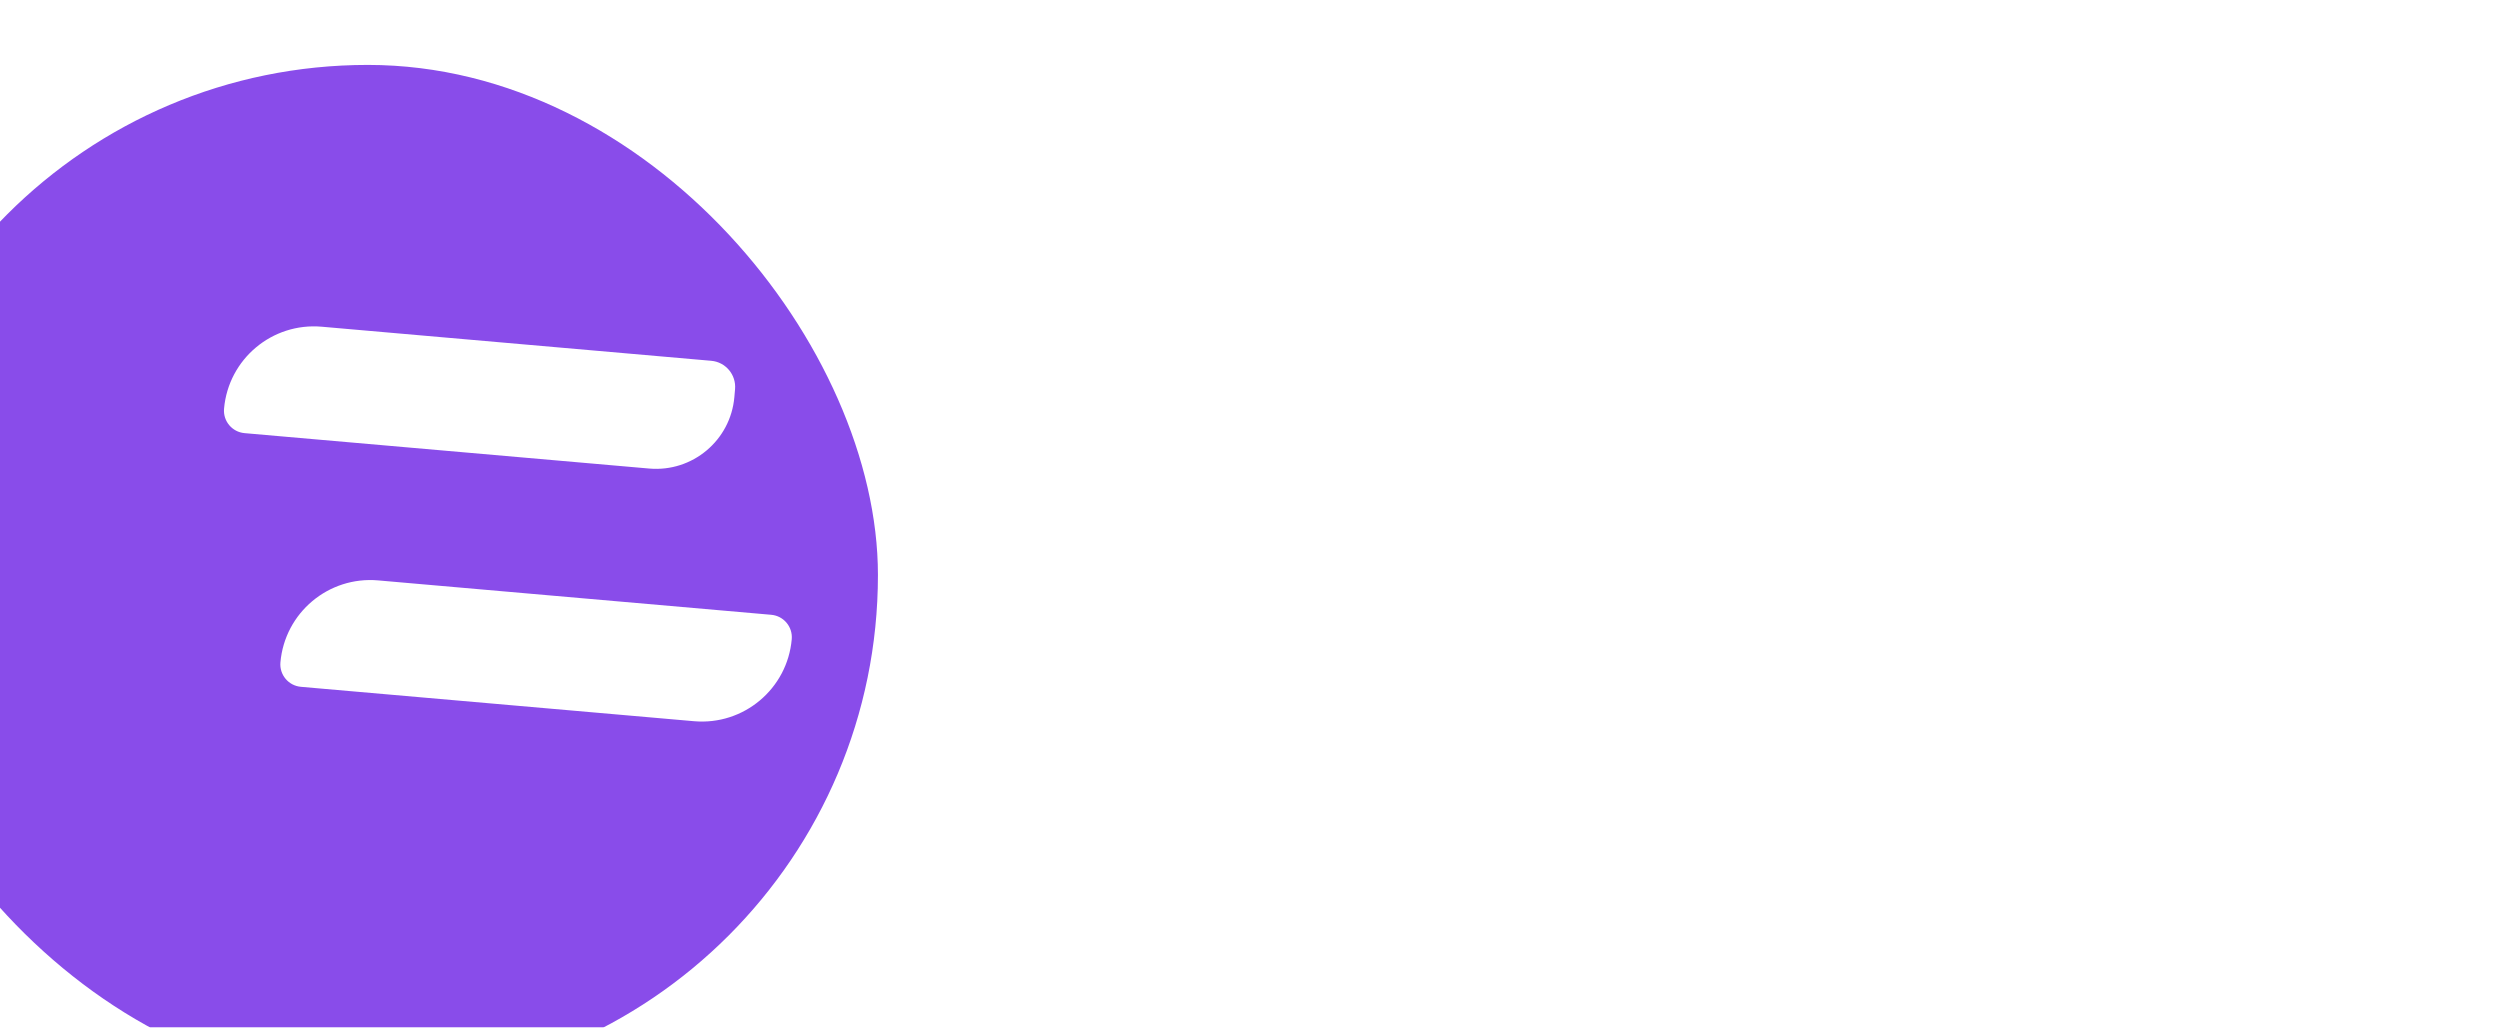 <svg width="545" height="224" viewBox="0 0 545 224" fill="none" xmlns="http://www.w3.org/2000/svg">
<path d="M267.286 41.338H295.466V89.373C298.597 86.526 301.515 84.534 304.219 83.395C307.066 82.256 311.264 81.687 316.815 81.687H333.894C339.872 87.522 344.569 95.066 347.984 104.317C351.4 113.568 353.108 123.744 353.108 134.846C353.108 158.614 345.992 177.258 331.759 190.779H311.478C304.504 190.779 298.669 188.146 293.972 182.88L290.129 190.779H267.286V41.338ZM295.68 168.363H316.175C321.441 159.397 324.074 148.509 324.074 135.699C324.074 122.89 321.369 112.358 315.961 104.103H295.68V168.363Z" fill="white"/>
<path d="M366.718 130.789V81.687H395.112V131.003C395.112 143.385 397.602 153.704 402.584 161.959H415.18C419.876 153.846 422.225 143.527 422.225 131.003V81.687H450.619V129.295C450.619 139.969 449.195 149.363 446.349 157.475C443.645 165.588 439.161 174.768 432.899 185.015L418.595 208.285C416.034 212.697 413.329 215.971 410.483 218.106C407.636 220.241 403.936 221.806 399.382 222.803H365.65V200.386H388.707C391.696 199.532 394.187 198.038 396.179 195.903C398.172 193.768 400.235 190.708 402.37 186.723L403.651 184.375H388.921C382.089 178.824 376.681 171.352 372.696 161.959C368.71 152.423 366.718 142.033 366.718 130.789Z" fill="white"/>
<path d="M496.445 41.338V190.779H468.265V41.338H496.445Z" fill="white"/>
<path d="M514.116 159.183H544.859V190.779H514.116V159.183Z" fill="white"/>
<g filter="url(#filter0_i_227_9)">
<rect x="0.141" y="0.808" width="222.383" height="222.383" rx="111.192" fill="#894CEA"/>
</g>
<path d="M48.842 89.099C49.788 78.28 59.326 70.278 70.144 71.224L155.052 78.653C158.193 78.927 160.517 81.696 160.242 84.837L160.09 86.573C159.266 95.996 150.959 102.967 141.535 102.143L53.311 94.424C50.606 94.187 48.605 91.803 48.842 89.099Z" fill="white"/>
<path d="M61.131 144.4C62.078 133.582 71.615 125.58 82.433 126.526L168.132 134.024C170.836 134.26 172.837 136.645 172.6 139.349C171.654 150.167 162.117 158.17 151.298 157.224L65.6 149.726C62.895 149.489 60.895 147.105 61.131 144.4Z" fill="white"/>
<defs>
<filter id="filter0_i_227_9" x="0.141" y="0.808" width="222.383" height="222.383" filterUnits="userSpaceOnUse" color-interpolation-filters="sRGB">
<feFlood flood-opacity="0" result="BackgroundImageFix"/>
<feBlend mode="normal" in="SourceGraphic" in2="BackgroundImageFix" result="shape"/>
<feColorMatrix in="SourceAlpha" type="matrix" values="0 0 0 0 0 0 0 0 0 0 0 0 0 0 0 0 0 0 127 0" result="hardAlpha"/>
<feMorphology radius="17.791" operator="dilate" in="SourceAlpha" result="effect1_innerShadow_227_9"/>
<feOffset dx="-31.134" dy="13.343"/>
<feGaussianBlur stdDeviation="8.895"/>
<feComposite in2="hardAlpha" operator="arithmetic" k2="-1" k3="1"/>
<feColorMatrix type="matrix" values="0 0 0 0 0.681 0 0 0 0 0.646 0 0 0 0 0.746 0 0 0 0.2 0"/>
<feBlend mode="normal" in2="shape" result="effect1_innerShadow_227_9"/>
</filter>
</defs>
</svg>
